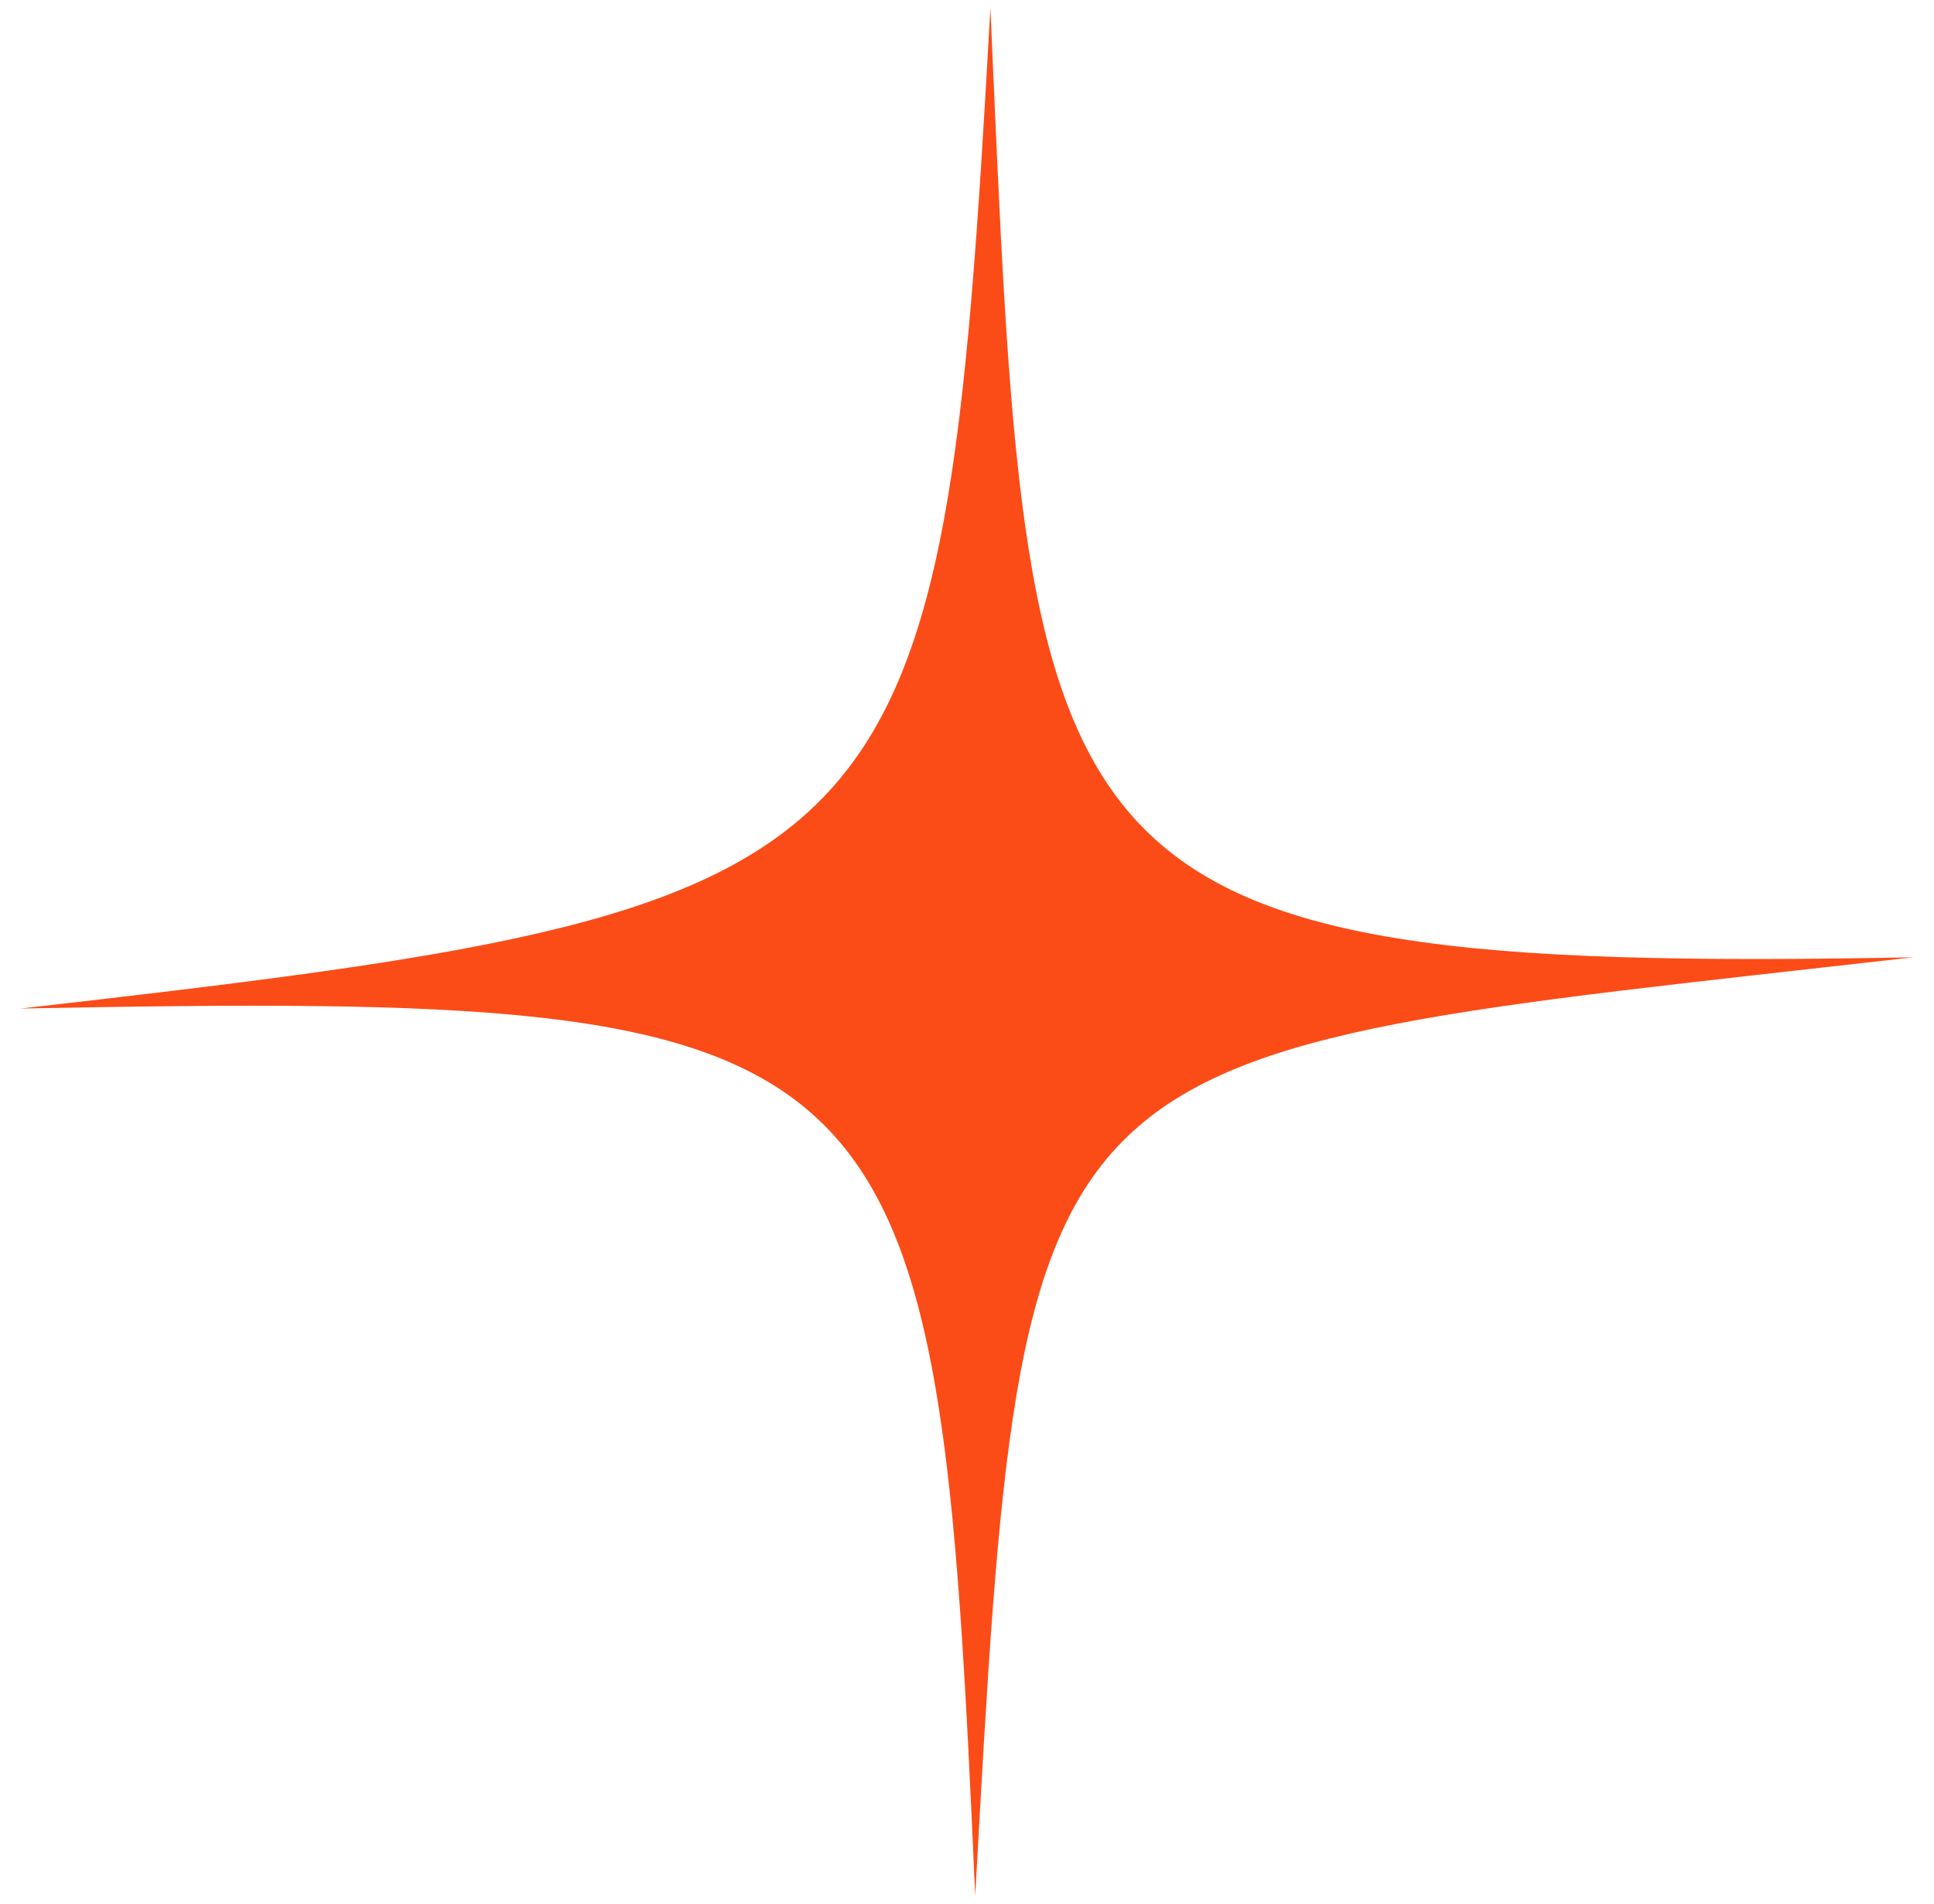 <svg width="838" height="825" viewBox="0 0 838 825" fill="none" xmlns="http://www.w3.org/2000/svg">
<path d="M829.078 414.758C442.08 422.198 445.672 380.072 429.14 3.408C408.102 382.574 396.134 392.847 8.917 436.964C395.915 429.524 406.025 444.687 422.557 821.351C443.594 442.185 441.862 458.875 829.078 414.758Z" fill="#FB4C18"/>
</svg>

